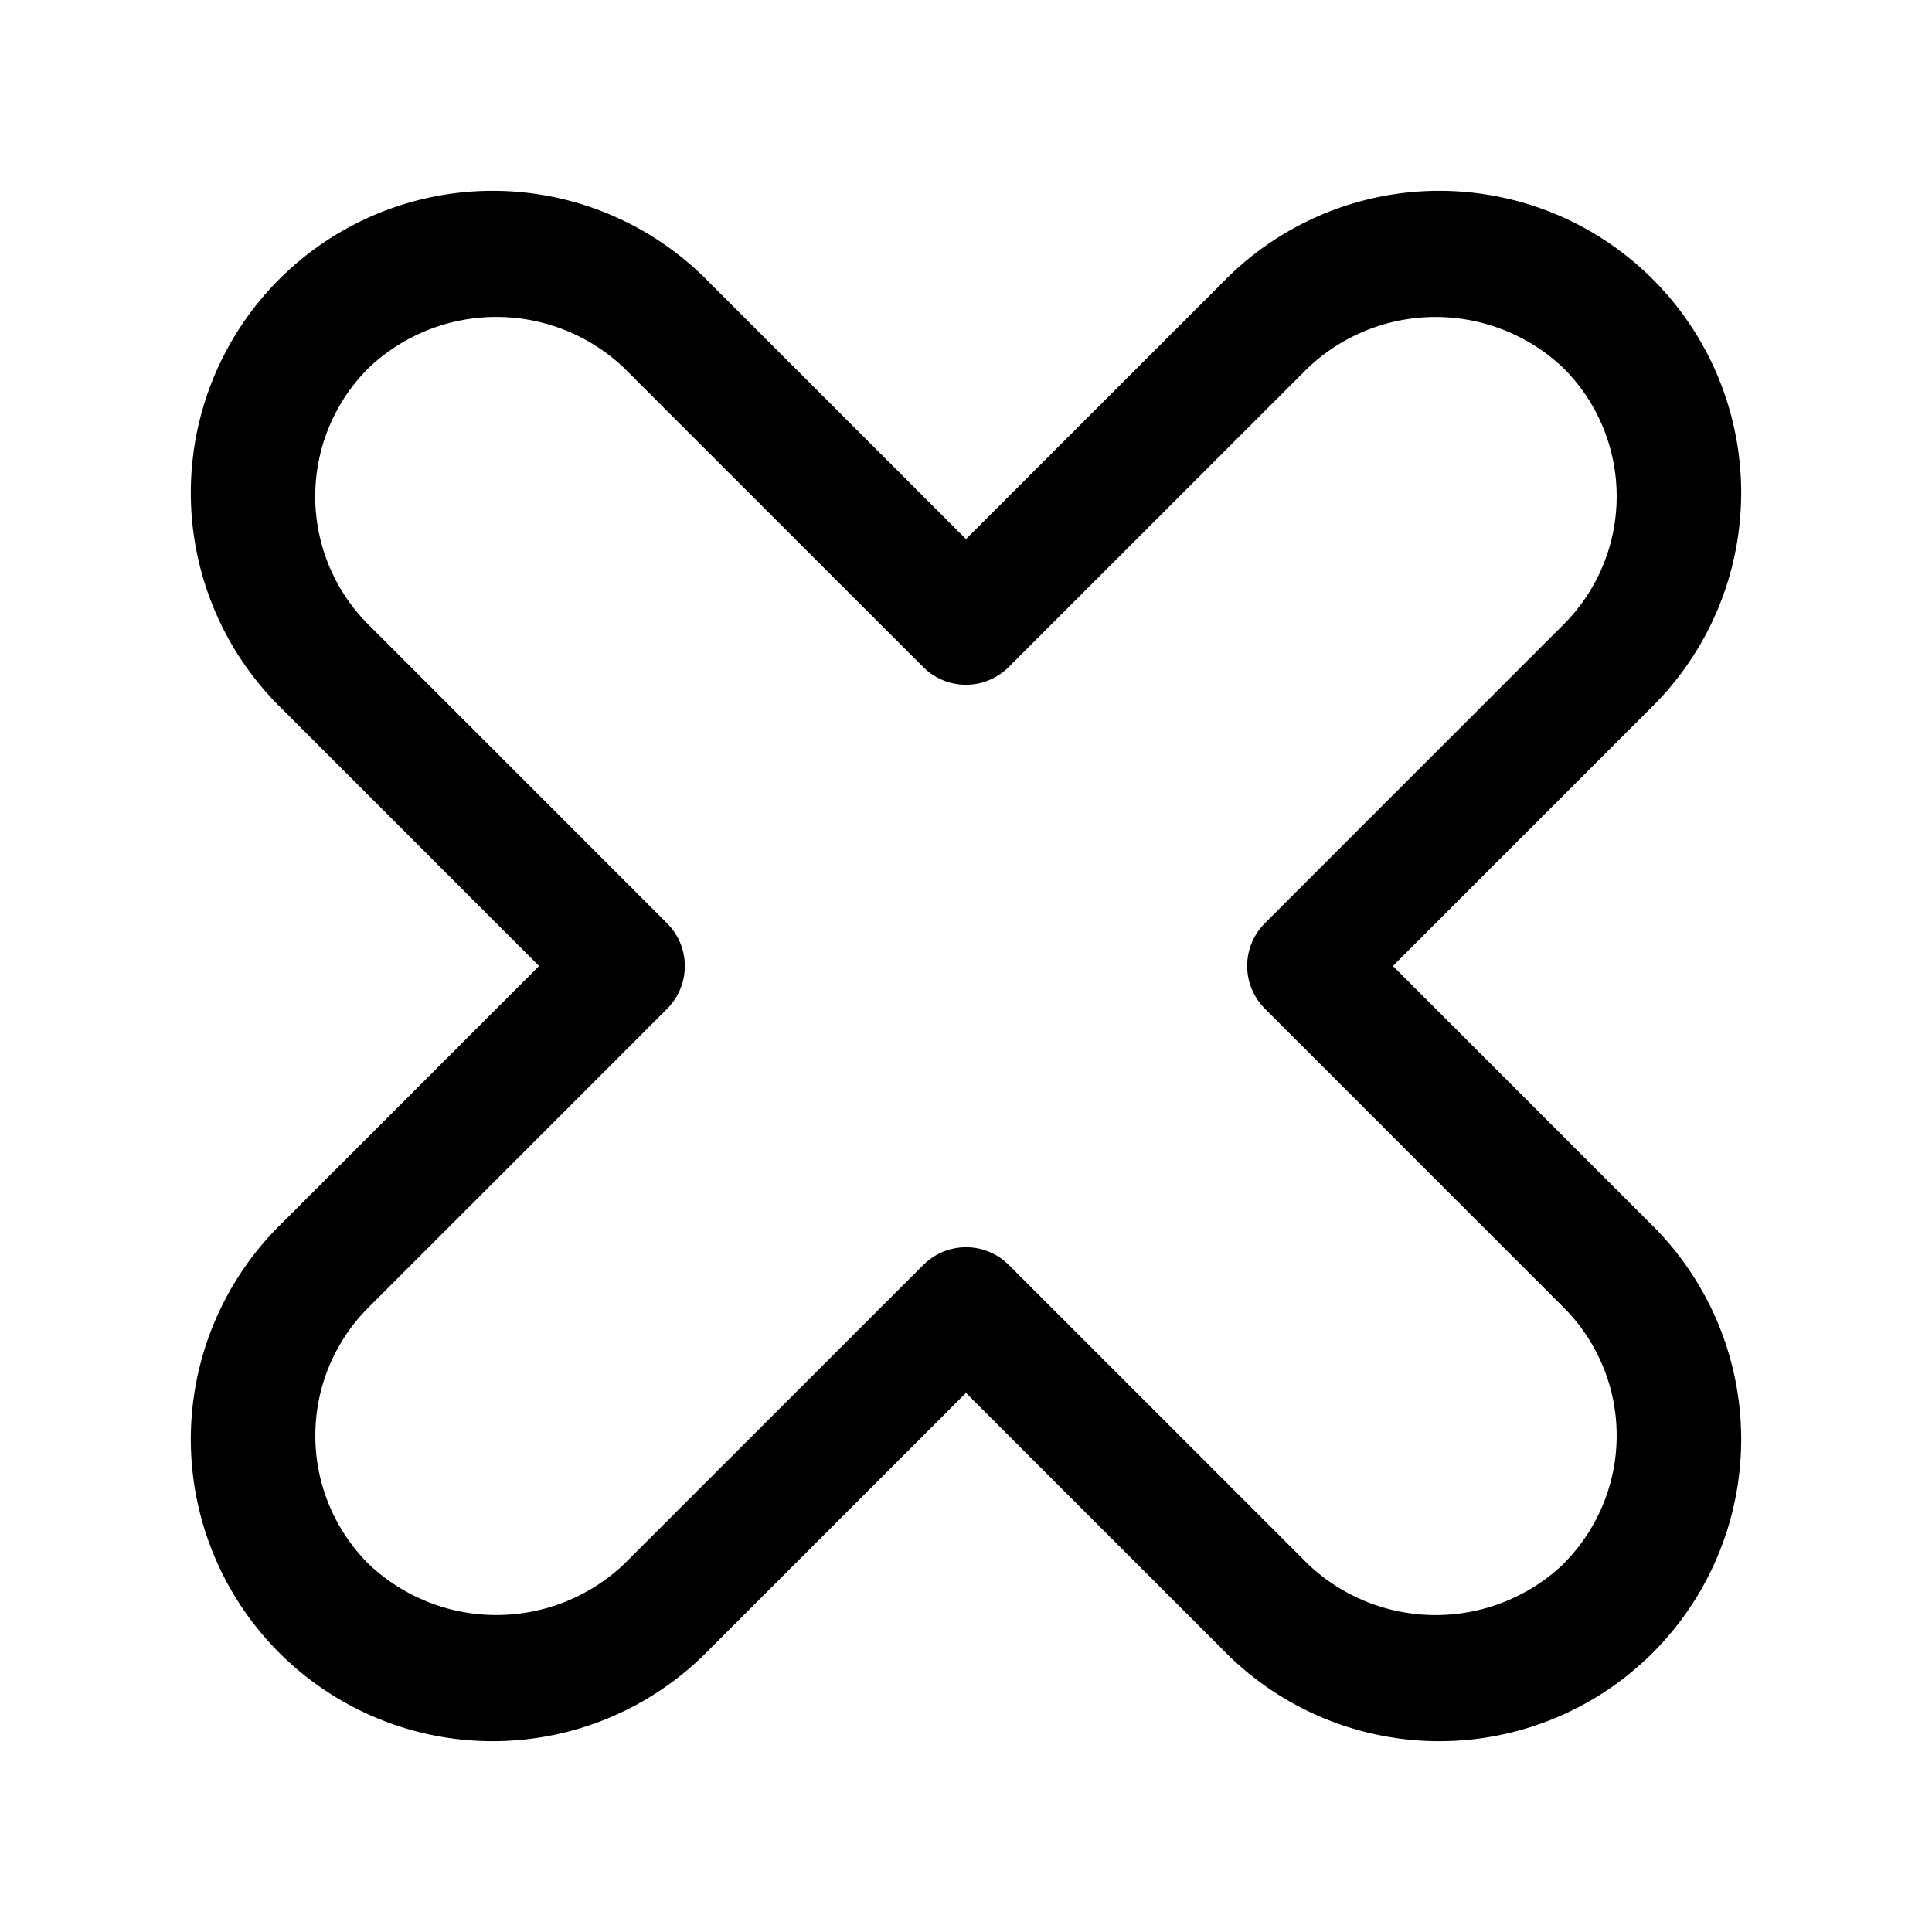 <svg height="512" viewBox="0 0 32 32" width="512" xmlns="http://www.w3.org/2000/svg"><g id="Layer_51" data-name="Layer 51"><path d="m23.071 16 4.242-4.243a5 5 0 1 0 -7.07-7.07l-4.243 4.242-4.243-4.242a5 5 0 1 0 -7.07 7.07l4.242 4.243-4.242 4.243a5 5 0 1 0 7.07 7.07l4.243-4.242 4.243 4.242a5 5 0 1 0 7.07-7.07zm2.829 9.9a3.07 3.07 0 0 1 -4.242 0l-4.95-4.949a1 1 0 0 0 -1.414 0l-4.951 4.949a3.072 3.072 0 0 1 -4.242 0 3 3 0 0 1 0-4.242l4.949-4.95a1 1 0 0 0 0-1.414l-4.95-4.951a3 3 0 0 1 0-4.243 3.07 3.07 0 0 1 4.242 0l4.95 4.949a1 1 0 0 0 1.414 0l4.951-4.949a3.072 3.072 0 0 1 4.242 0 3 3 0 0 1 0 4.242l-4.949 4.95a1 1 0 0 0 0 1.414l4.949 4.95a3 3 0 0 1 0 4.242z"/></g></svg>